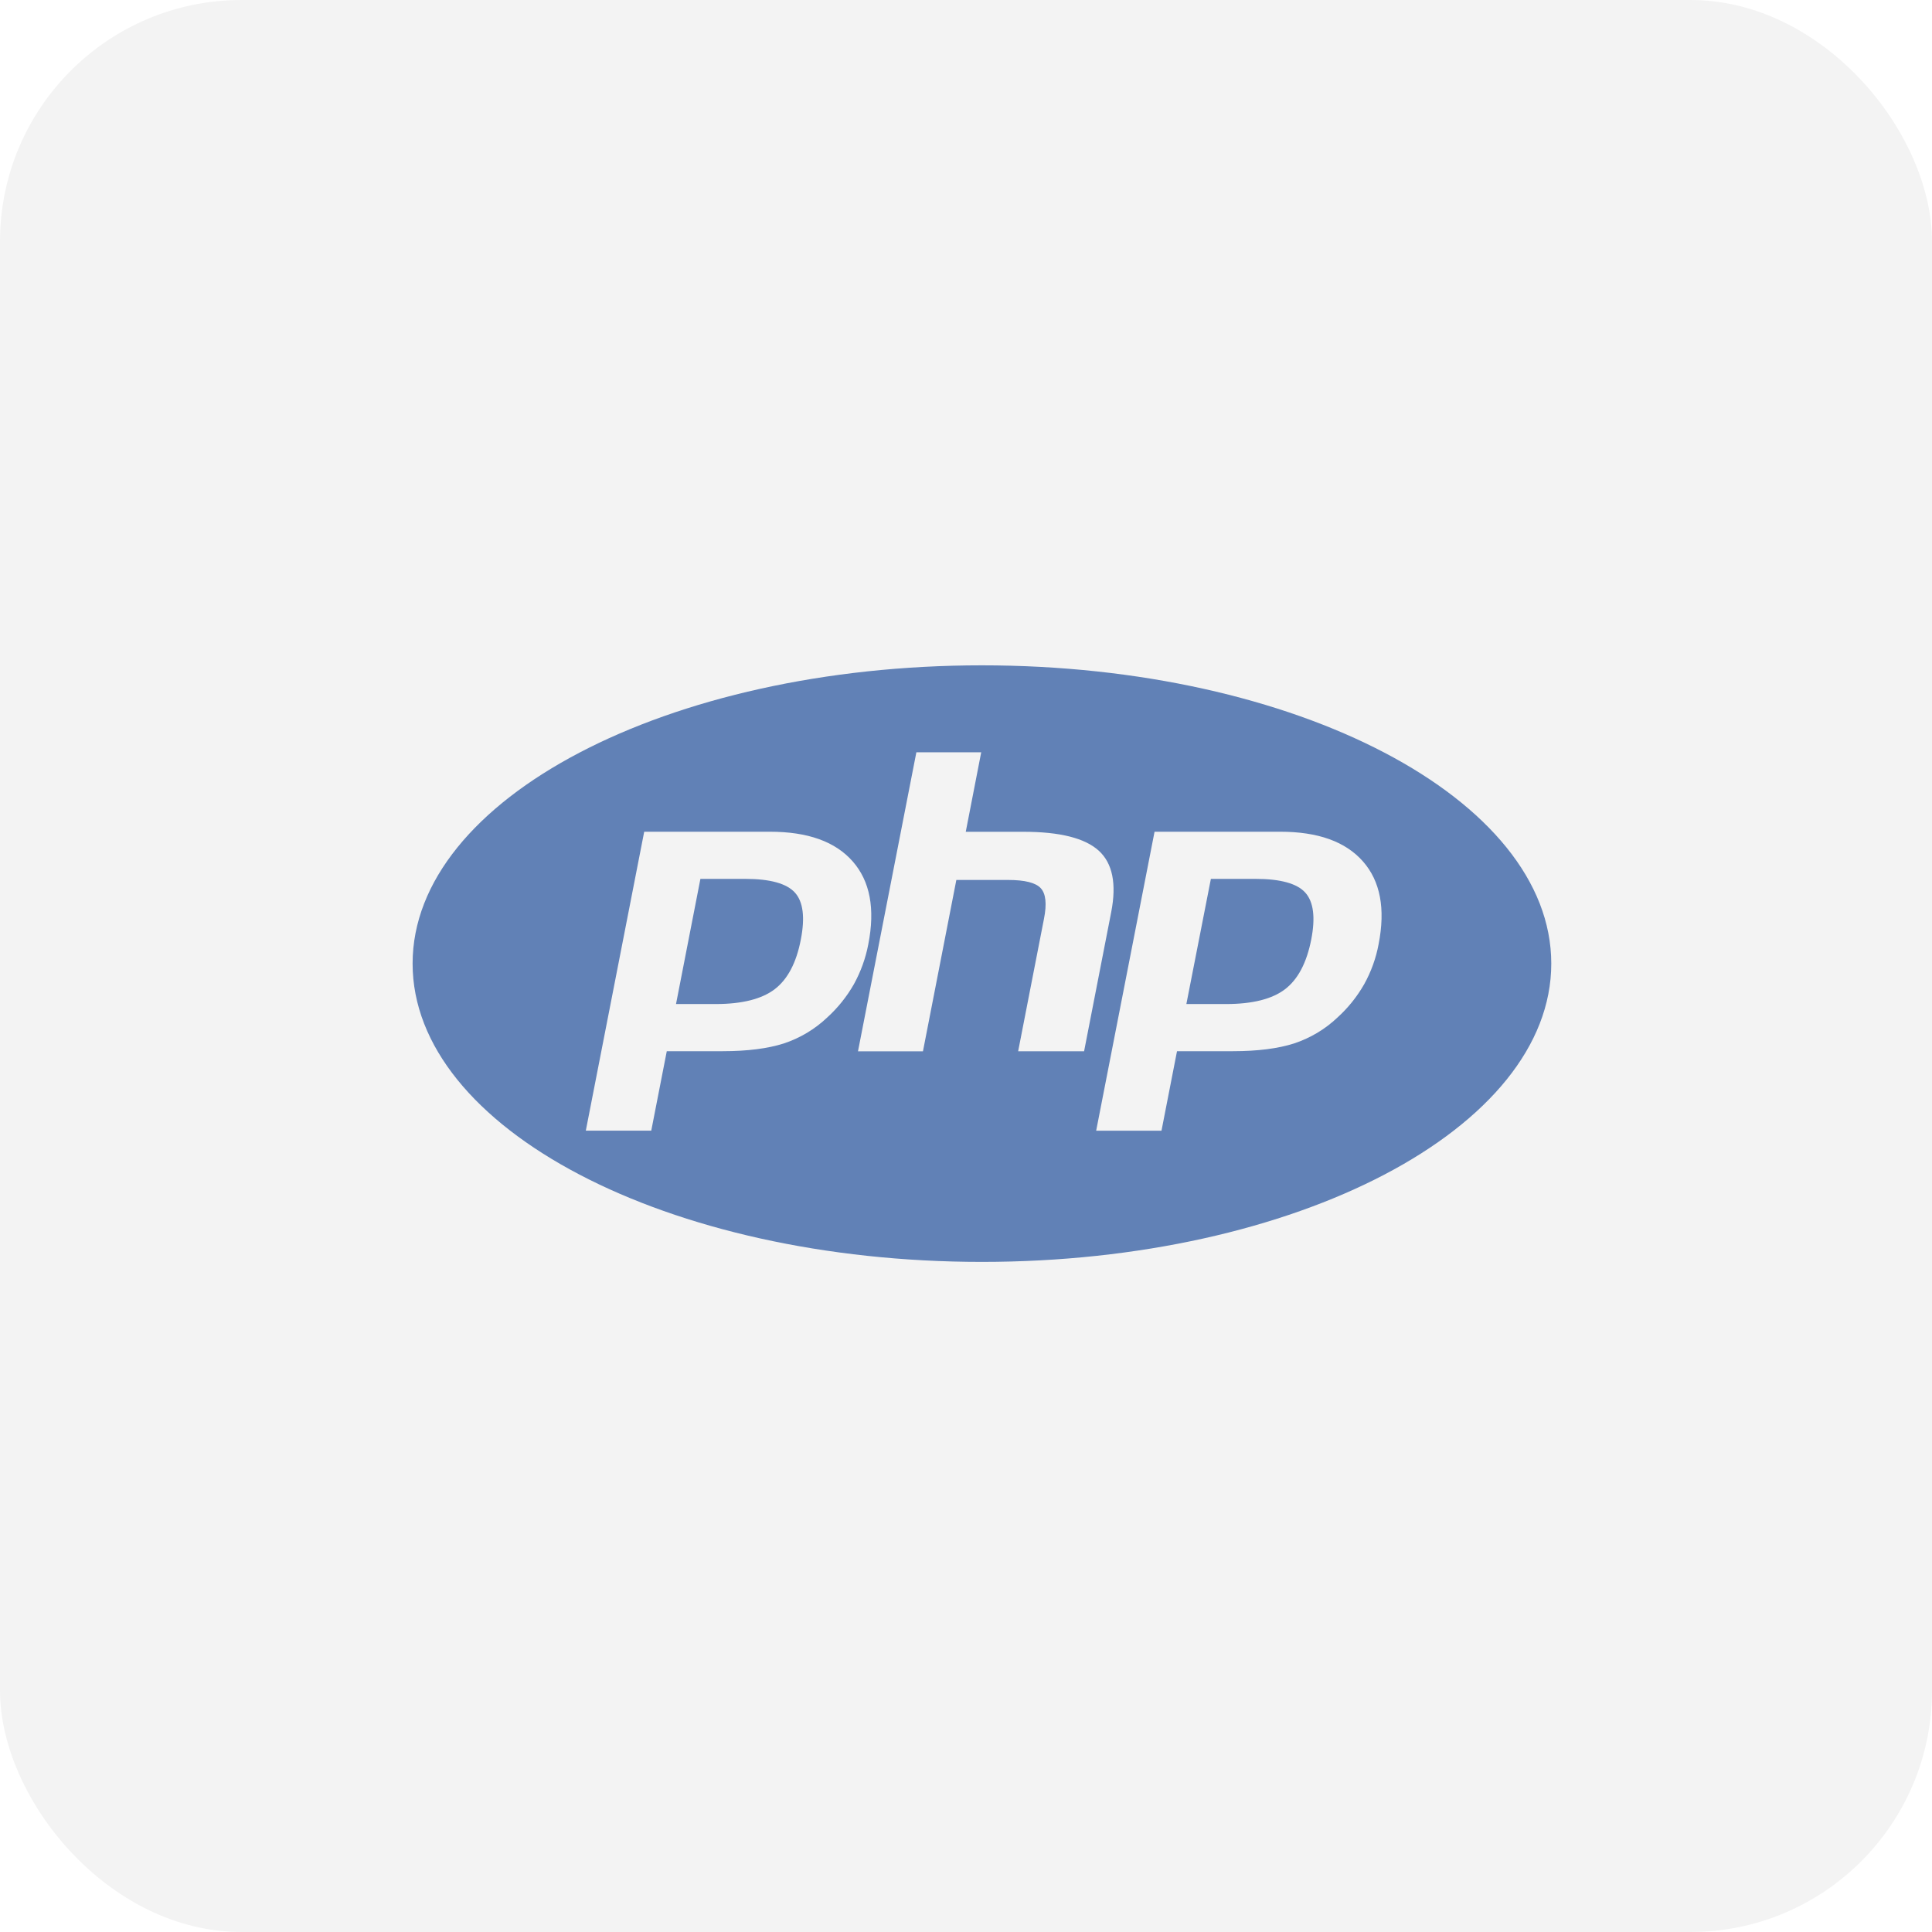 <svg width="32" height="32" viewBox="0 0 32 32" fill="none" xmlns="http://www.w3.org/2000/svg">
<rect width="32" height="32" rx="4" fill="black" fill-opacity="0.05"/>
<path fill-rule="evenodd" clip-rule="evenodd" d="M12.343 14.557H11.601L11.197 16.63H11.855C12.292 16.63 12.618 16.547 12.832 16.384C13.046 16.22 13.19 15.947 13.264 15.563C13.336 15.195 13.303 14.935 13.166 14.784C13.029 14.633 12.755 14.557 12.343 14.557Z" fill="#6181B6"/>
<path d="M16.264 11.02C11.056 11.02 6.834 13.232 6.834 15.96C6.834 18.689 11.056 20.901 16.264 20.901C21.472 20.901 25.694 18.689 25.694 15.96C25.694 13.232 21.472 11.02 16.264 11.02ZM13.702 16.852C13.497 17.047 13.251 17.194 12.982 17.283C12.718 17.367 12.381 17.411 11.972 17.411H11.044L10.787 18.727H9.703L10.67 13.776H12.752C13.379 13.776 13.835 13.939 14.123 14.267C14.411 14.595 14.497 15.052 14.382 15.639C14.338 15.871 14.257 16.095 14.143 16.302C14.026 16.507 13.877 16.693 13.702 16.852H13.702ZM16.864 17.411L17.291 15.221C17.341 14.972 17.322 14.801 17.238 14.711C17.154 14.62 16.974 14.575 16.698 14.575H15.84L15.287 17.413H14.211L15.178 12.46H16.252L15.996 13.777H16.953C17.555 13.777 17.97 13.882 18.199 14.09C18.428 14.299 18.496 14.639 18.405 15.108L17.956 17.412H16.864V17.411ZM22.834 15.639C22.791 15.871 22.71 16.095 22.595 16.302C22.478 16.507 22.329 16.693 22.154 16.852C21.949 17.047 21.702 17.194 21.433 17.283C21.169 17.367 20.832 17.411 20.423 17.411H19.495L19.238 18.728H18.156L19.123 13.776H21.205C21.831 13.776 22.287 13.94 22.575 14.268C22.863 14.595 22.949 15.052 22.834 15.639Z" fill="#6181B6"/>
<path fill-rule="evenodd" clip-rule="evenodd" d="M20.796 14.557H20.056L19.65 16.63H20.309C20.746 16.63 21.072 16.547 21.285 16.384C21.499 16.22 21.642 15.947 21.718 15.563C21.79 15.195 21.756 14.935 21.619 14.784C21.483 14.633 21.207 14.557 20.796 14.557Z" fill="#6181B6"/>
</svg>
